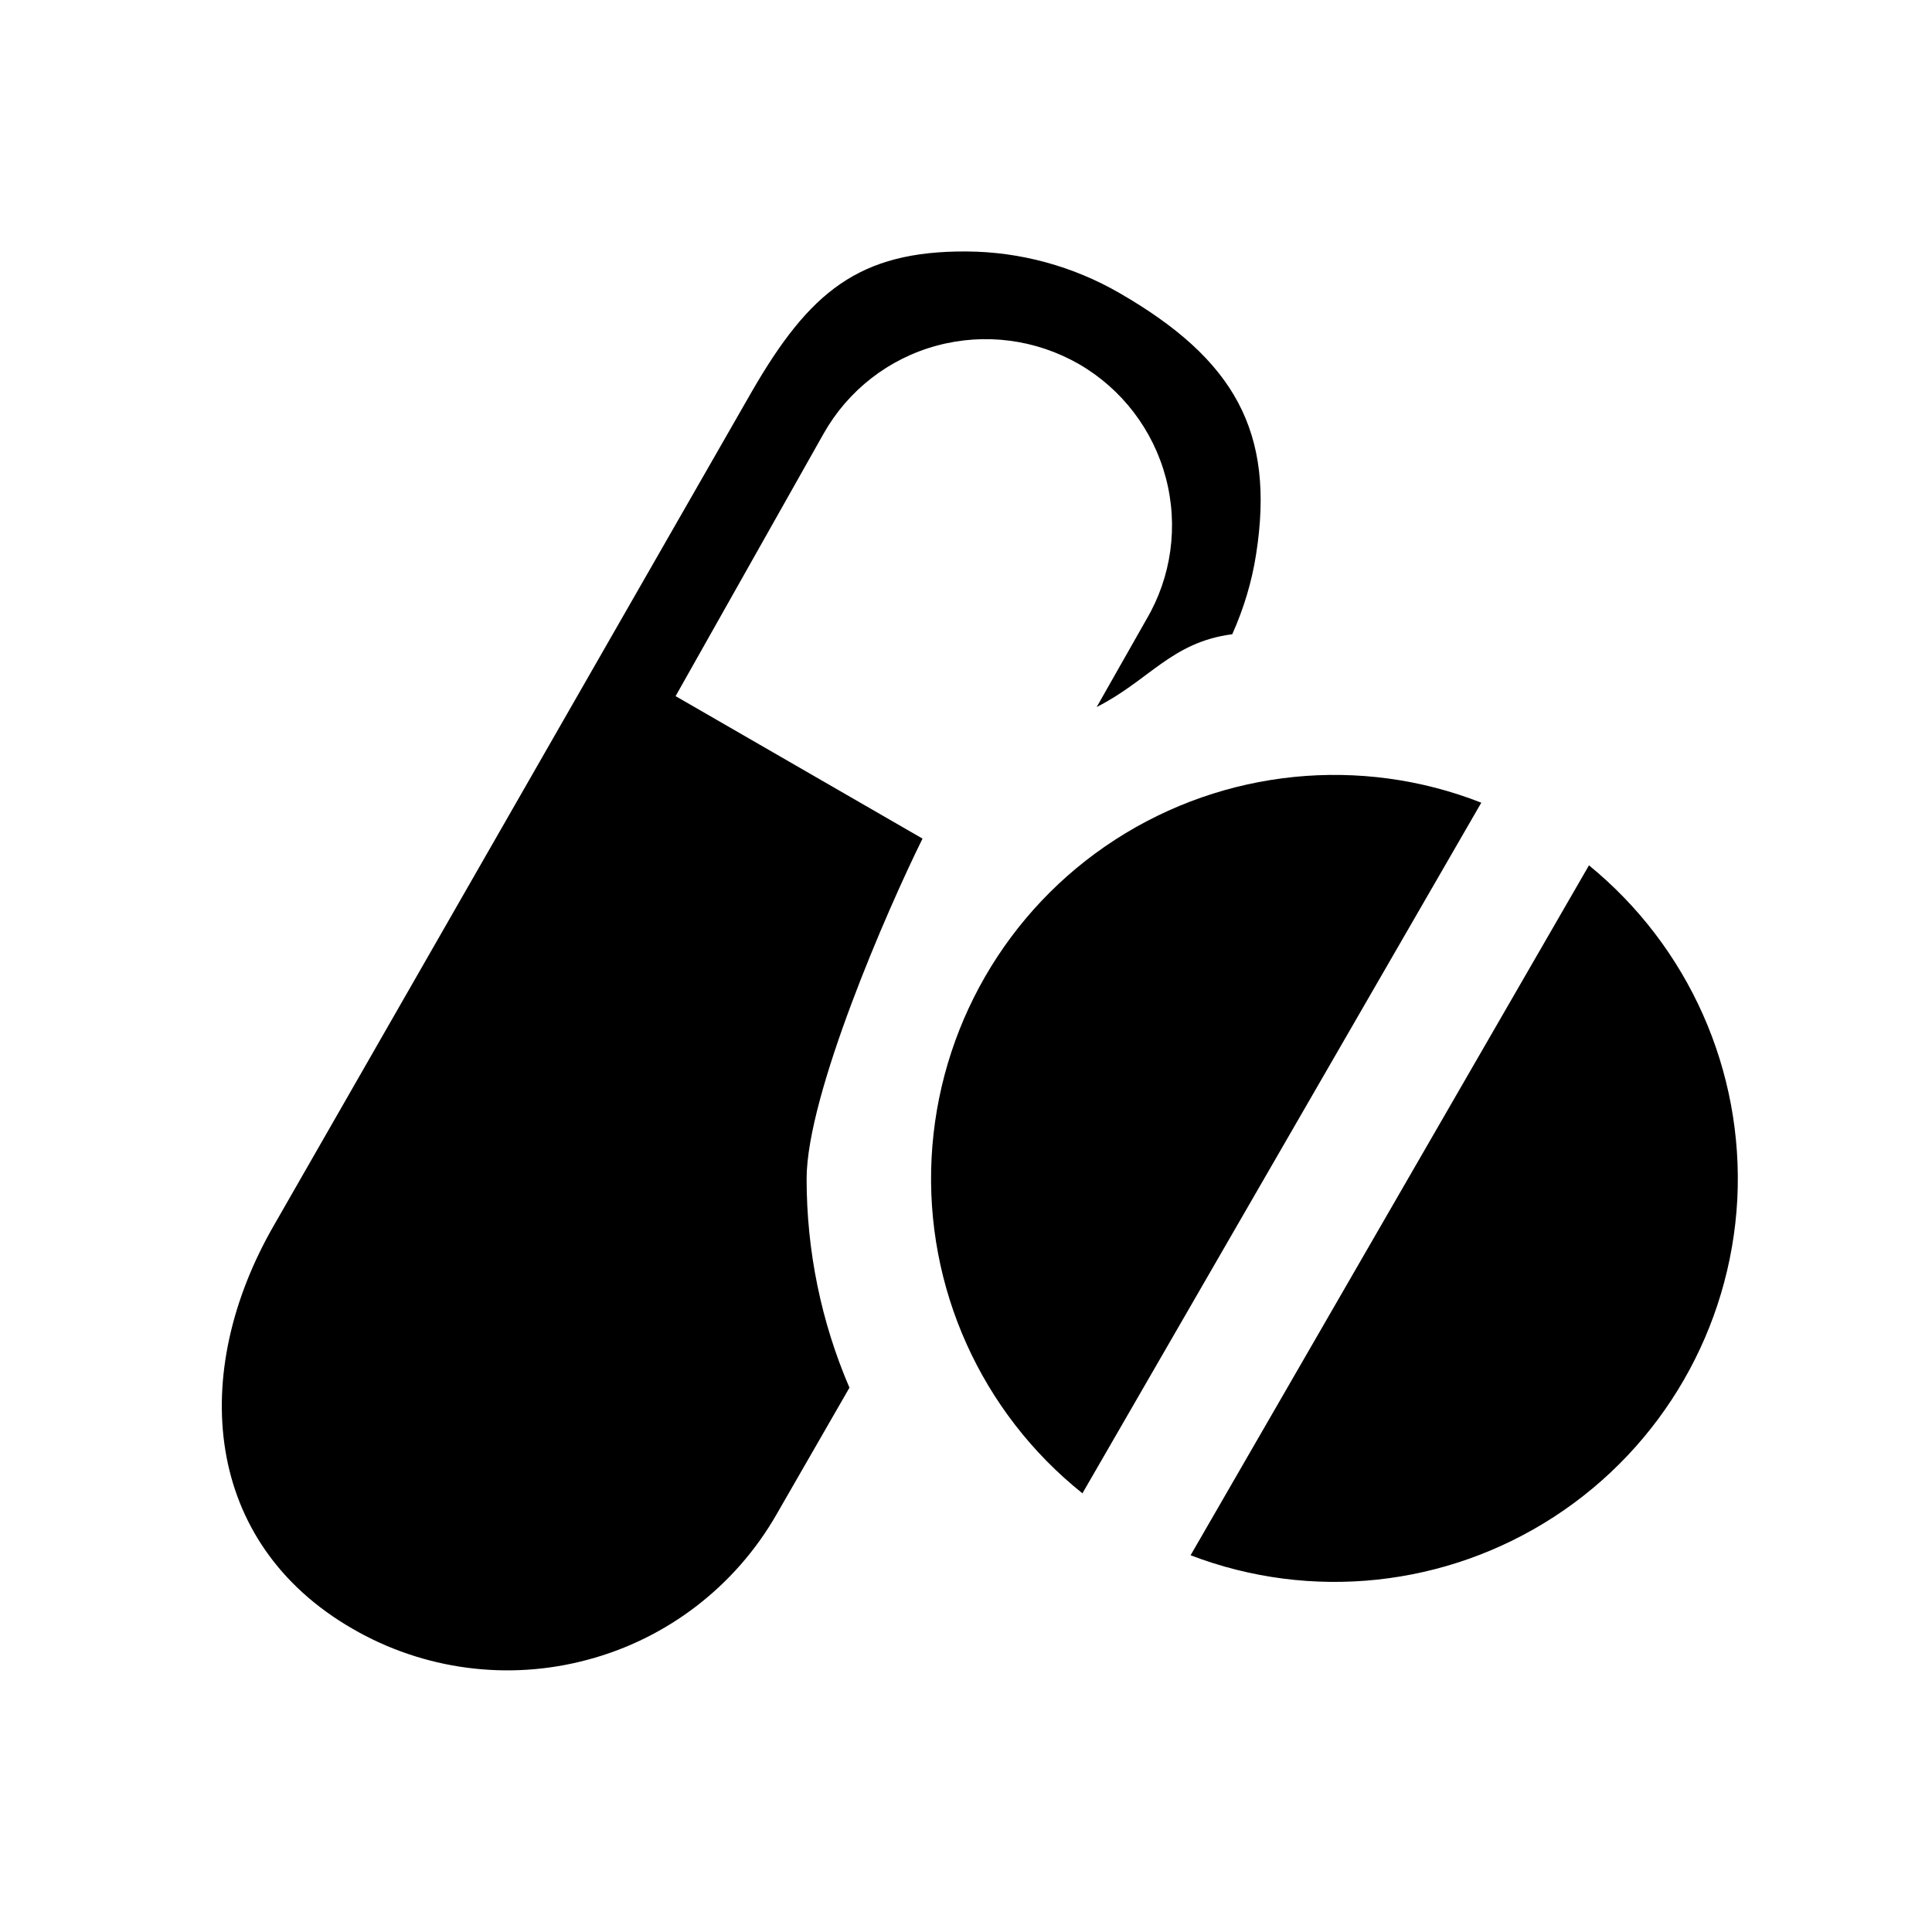 <?xml version="1.0" encoding="UTF-8"?><svg id="Layer_1" xmlns="http://www.w3.org/2000/svg" viewBox="0 0 64 64"><defs><style>.cls-1{fill:none;}.cls-2{fill-rule:evenodd;}</style></defs><rect class="cls-1" y="0" width="64" height="64"/><path class="cls-2" d="M52.63,28.66c3.31,2.7,5.14,6.81,4.92,11.08-.23,4.27-2.48,8.17-6.06,10.5-3.58,2.33-8.06,2.81-12.05,1.28l13.2-22.86Zm-24.48,17.29l-2.44,4.24h0c-1.36,2.36-3.61,4.09-6.24,4.79-2.63,.71-5.44,.34-7.8-1.03-4.92-2.84-5.43-8.45-2.59-13.37L24.9,12.98c1.91-3.31,3.55-4.67,7.12-4.65,1.78,.01,3.53,.49,5.07,1.38,3.79,2.19,5.16,4.58,4.52,8.65-.14,.91-.41,1.8-.79,2.65-2.01,.26-2.75,1.53-4.49,2.41l1.64-2.89c.84-1.42,1.07-3.11,.65-4.7-.42-1.59-1.46-2.95-2.88-3.77-1.43-.82-3.12-1.04-4.71-.61-1.59,.43-2.94,1.48-3.75,2.92l-4.9,8.69,8.18,4.72c-1.16,2.34-3.84,8.49-3.84,11.27h0c0,2.38,.48,4.74,1.42,6.92h0Zm7.71,3.52h0c-3.36-2.68-5.22-6.82-5-11.11,.22-4.29,2.48-8.22,6.09-10.55,3.61-2.33,8.12-2.79,12.12-1.22l-13.22,22.89Z"/></svg>